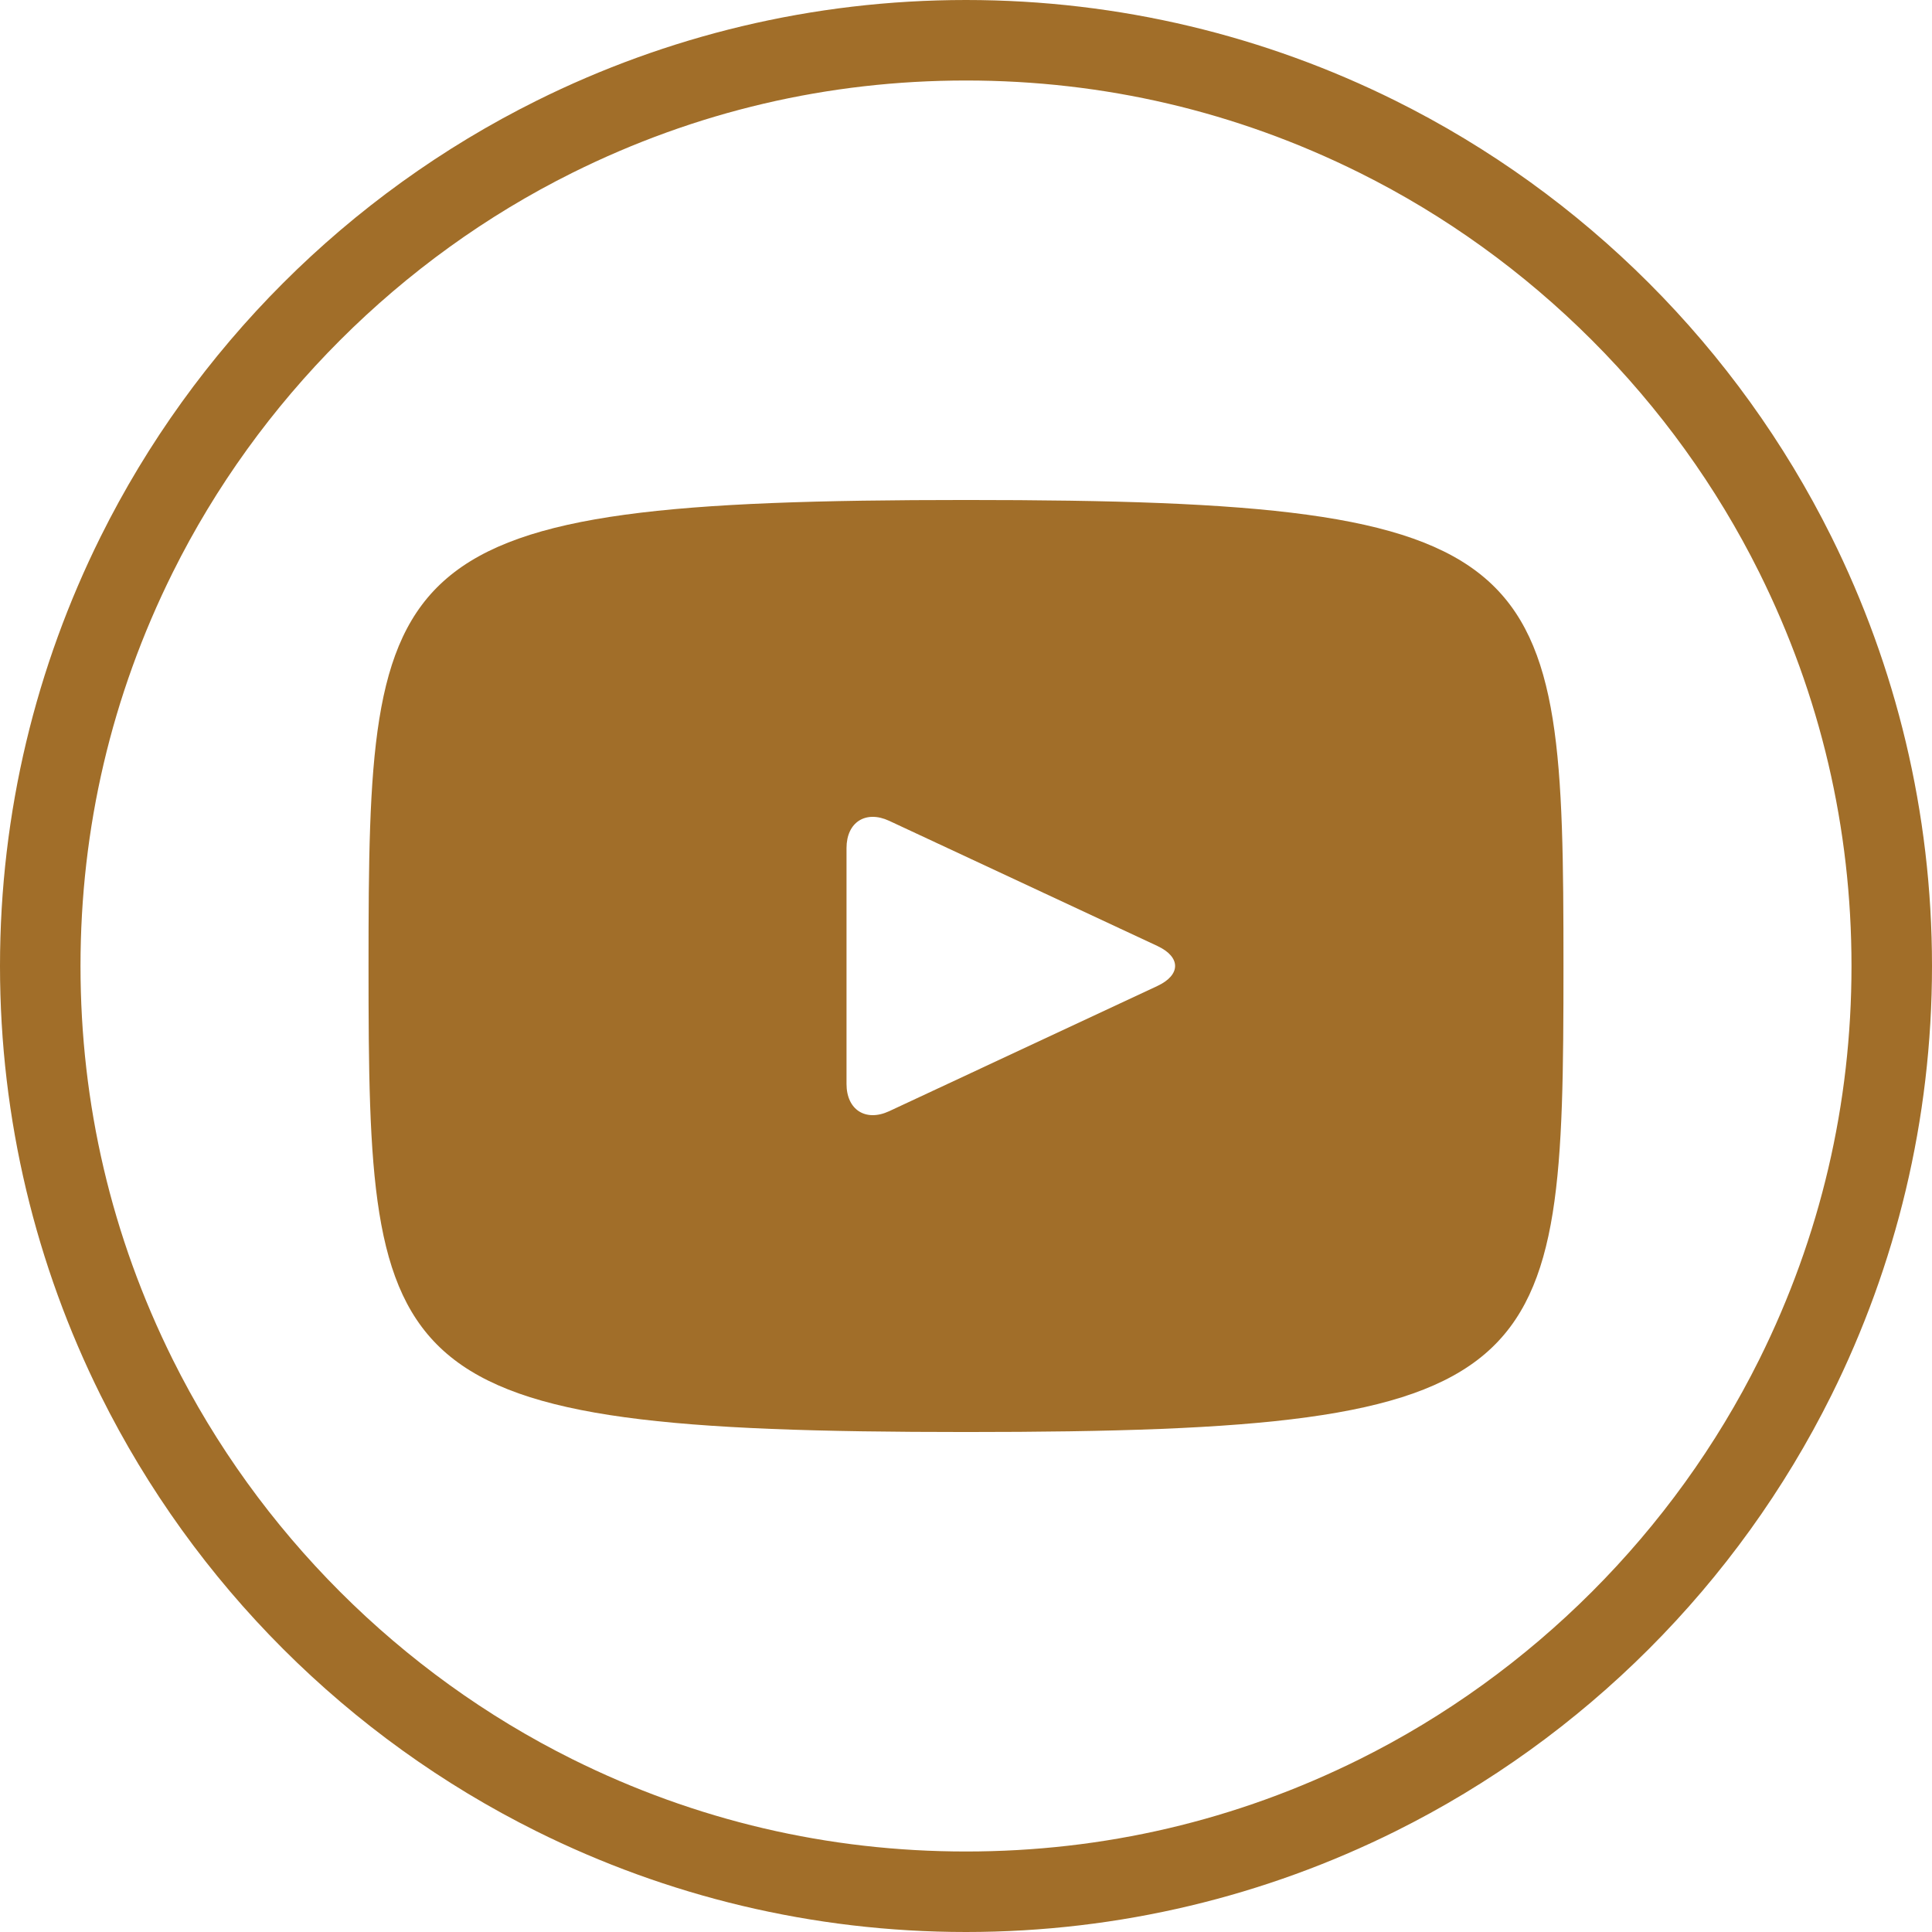 <?xml version="1.0" encoding="utf-8"?>
<!-- Generator: Adobe Illustrator 16.0.0, SVG Export Plug-In . SVG Version: 6.00 Build 0)  -->
<!DOCTYPE svg PUBLIC "-//W3C//DTD SVG 1.1//EN" "http://www.w3.org/Graphics/SVG/1.1/DTD/svg11.dtd">
<svg version="1.1" id="Layer_1" xmlns="http://www.w3.org/2000/svg" xmlns:xlink="http://www.w3.org/1999/xlink" x="0px" y="0px"
	 width="96px" height="96px" viewBox="0 0 96 96" enable-background="new 0 0 96 96" xml:space="preserve">
<path fill="#a16e29" d="M48,24.844c-29.178,0-29.688,2.631-29.688,23.156S18.822,71.156,48,71.156S77.688,68.525,77.688,48
	S77.178,24.844,48,24.844z M57.511,48.992l-13.329,6.223c-1.164,0.539-2.119-0.066-2.119-1.354V42.14
	c0-1.288,0.955-1.894,2.119-1.354l13.335,6.223C58.682,47.555,58.682,48.445,57.511,48.992z"/>
<g>
	<path fill="#a16e29" d="M48,4c6.855,0,13.433,1.542,19.551,4.582c8.558,4.253,15.613,11.309,19.867,19.867
		C90.458,34.567,92,41.145,92,48c0,6.855-1.542,13.434-4.582,19.551c-4.254,8.558-11.31,15.613-19.867,19.867
		C61.434,90.458,54.855,92,48,92s-13.434-1.542-19.551-4.582c-8.558-4.254-15.614-11.31-19.867-19.867C5.542,61.434,4,54.855,4,48
		c0-6.855,1.542-13.433,4.582-19.551c4.253-8.558,11.309-15.614,19.867-19.867C34.567,5.542,41.145,4,48,4 M48,0
		c-7.664,0-14.903,1.806-21.331,5C17.293,9.66,9.66,17.293,5,26.669C1.806,33.097,0,40.336,0,48s1.806,14.904,5,21.331
		C9.66,78.707,17.293,86.34,26.669,91c6.427,3.194,13.667,5,21.331,5s14.904-1.806,21.331-5C78.707,86.34,86.34,78.707,91,69.331
		c3.194-6.427,5-13.667,5-21.331s-1.806-14.903-5-21.331C86.34,17.293,78.707,9.66,69.331,5C62.903,1.806,55.664,0,48,0L48,0z"/>
</g>
<g>
</g>
<g>
</g>
<g>
</g>
<g>
</g>
<g>
</g>
<g>
</g>
</svg>
